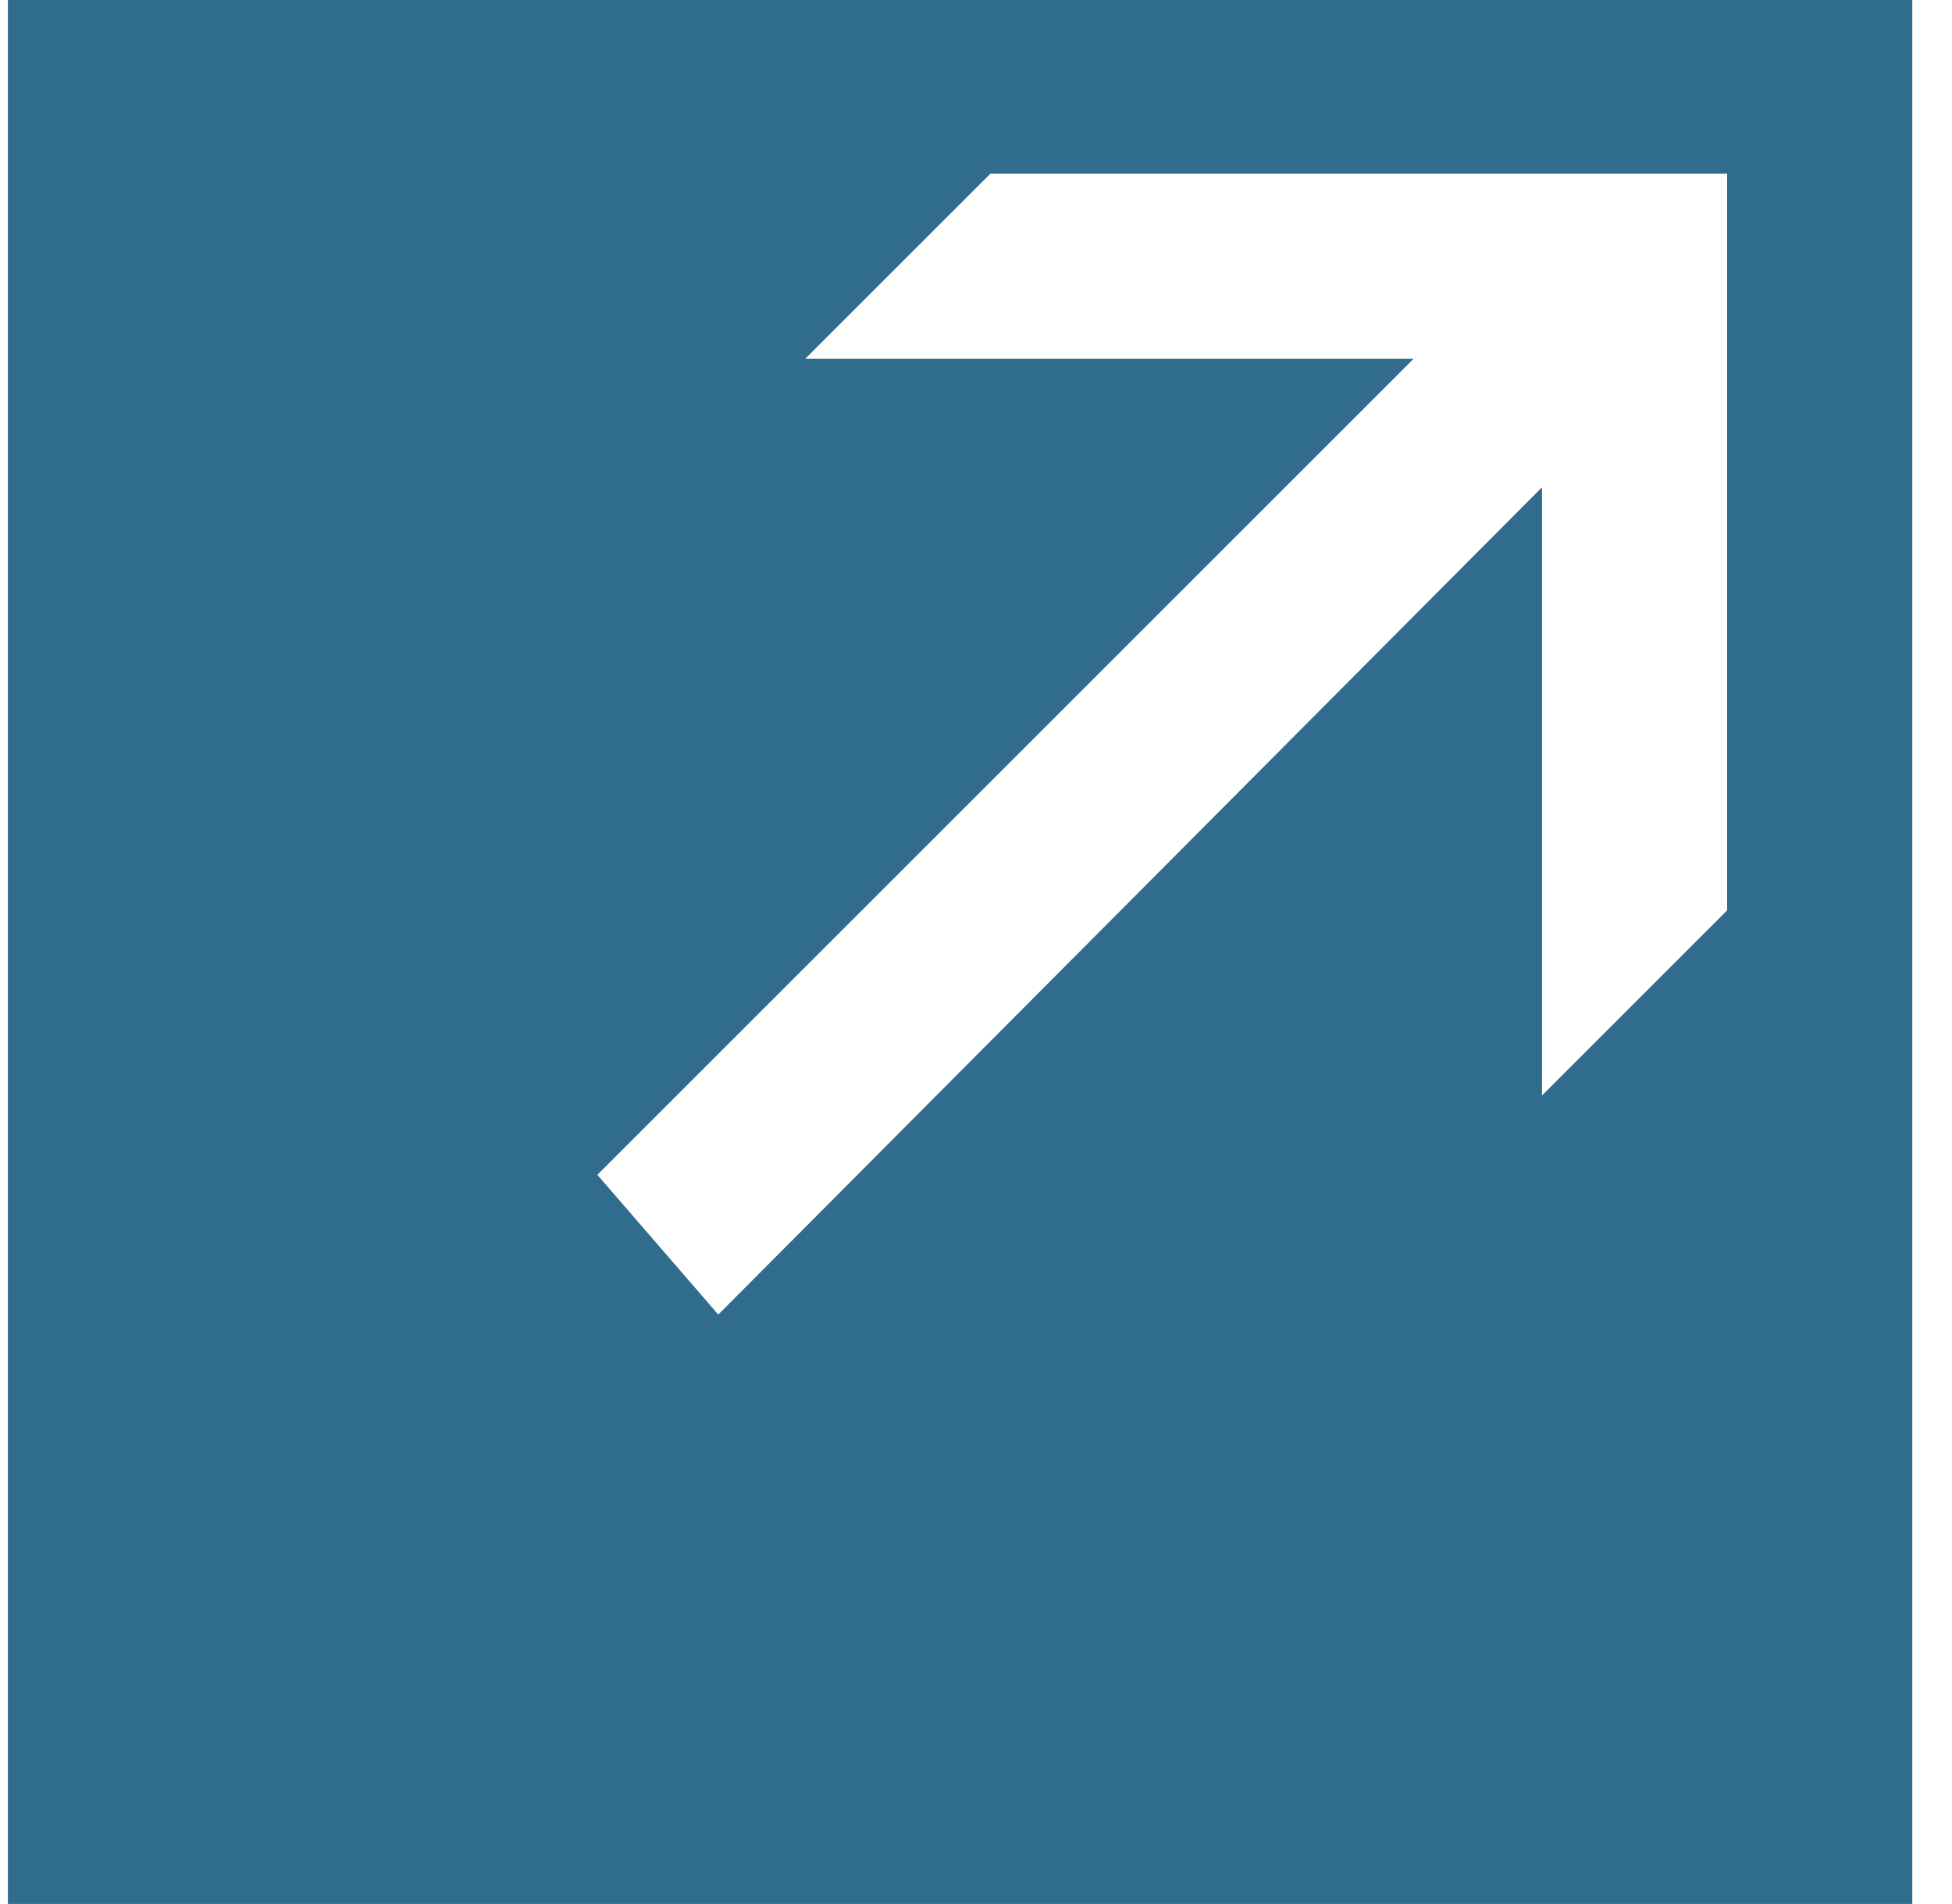 <svg width="41" height="40" viewBox="0 0 41 40" fill="none" xmlns="http://www.w3.org/2000/svg">
<path fill-rule="evenodd" clip-rule="evenodd" d="M0.166 -0.001H40.166V39.998H0.166V-0.001ZM16.912 7.539L20.801 3.65H36.277V19.125L32.388 23.014V10.237L15.087 27.617L12.547 24.681L29.69 7.539H16.912Z" fill="#306C8D"/>
</svg>
